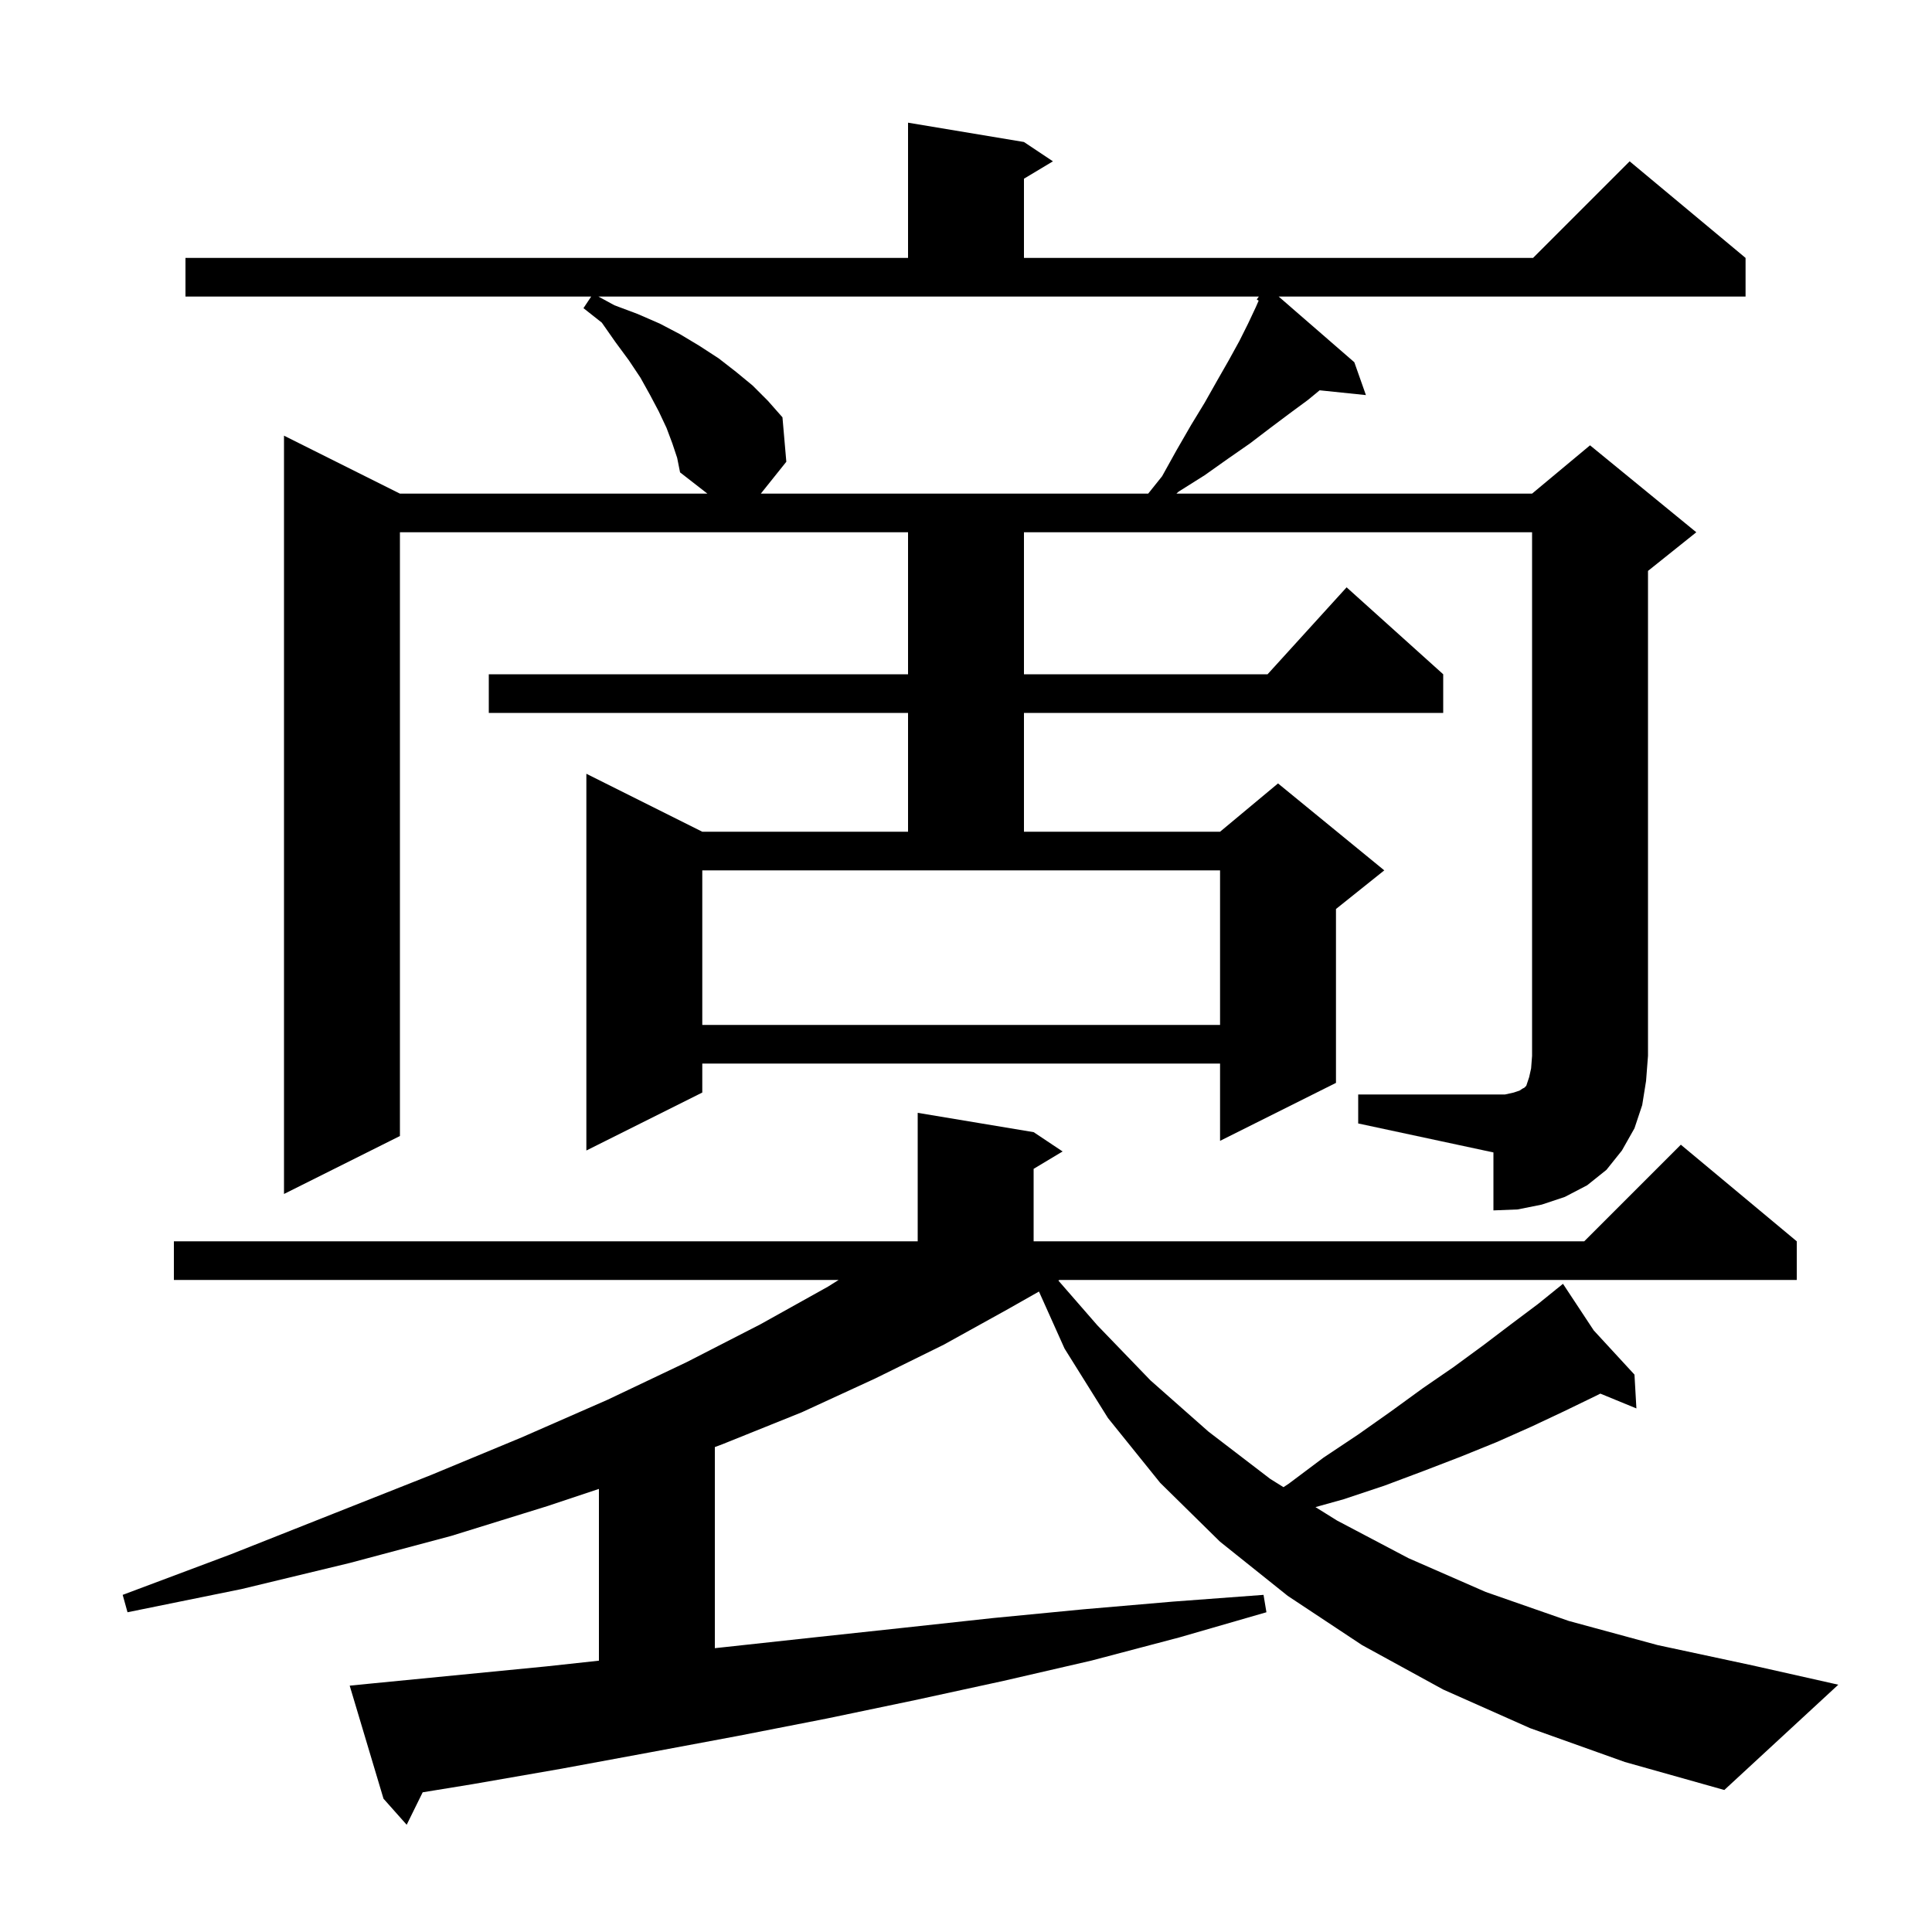 <svg xmlns="http://www.w3.org/2000/svg" xmlns:xlink="http://www.w3.org/1999/xlink" version="1.1" baseProfile="full" viewBox="0 0 200 200" width="200" height="200"><g fill="currentColor"><path d="M 158.4 178.9 L 149.4 174.9 L 141.0 170.3 L 133.3 165.2 L 126.3 159.6 L 120.1 153.5 L 114.7 146.8 L 110.2 139.6 L 107.553 133.7 L 104.2 135.6 L 97.7 139.2 L 90.6 142.7 L 83.0 146.2 L 74.8 149.5 L 74.0 149.8 L 74.0 170.618 L 75.1 170.5 L 84.3 169.5 L 93.6 168.5 L 102.8 167.5 L 112.1 166.6 L 121.4 165.8 L 130.8 165.1 L 131.1 166.9 L 122.1 169.5 L 113.0 171.9 L 103.9 174.0 L 94.7 176.0 L 85.6 177.9 L 76.4 179.7 L 67.3 181.4 L 58.1 183.1 L 48.9 184.7 L 43.755 185.539 L 42.1 188.9 L 39.7 186.2 L 36.2 174.5 L 38.2 174.3 L 56.6 172.5 L 62.0 171.913 L 62.0 154.133 L 56.7 155.9 L 46.7 159.0 L 36.2 161.8 L 25.0 164.5 L 13.2 166.9 L 12.7 165.1 L 23.9 160.9 L 34.5 156.7 L 44.6 152.7 L 54.0 148.8 L 62.9 144.9 L 71.1 141.0 L 78.7 137.1 L 85.7 133.2 L 86.815 132.5 L 18.0 132.5 L 18.0 128.5 L 95.0 128.5 L 95.0 115.2 L 107.0 117.2 L 110.0 119.2 L 107.0 121.0 L 107.0 128.5 L 164.0 128.5 L 174.0 118.5 L 186.0 128.5 L 186.0 132.5 L 109.671 132.5 L 109.561 132.562 L 113.6 137.2 L 119.1 142.9 L 125.1 148.2 L 131.5 153.1 L 132.866 153.951 L 133.4 153.6 L 137.0 150.9 L 140.6 148.5 L 144.0 146.1 L 147.3 143.7 L 150.5 141.5 L 153.5 139.3 L 156.4 137.1 L 159.2 135.0 L 161.07 133.49 L 161.0 133.4 L 161.077 133.484 L 161.8 132.9 L 164.984 137.724 L 169.2 142.3 L 169.4 145.8 L 165.667 144.267 L 165.2 144.5 L 161.9 146.1 L 158.5 147.7 L 154.9 149.3 L 151.2 150.8 L 147.3 152.3 L 143.3 153.8 L 139.1 155.2 L 136.178 156.015 L 138.4 157.4 L 145.8 161.3 L 153.8 164.8 L 162.4 167.8 L 171.6 170.3 L 181.4 172.4 L 190.3 174.4 L 178.5 185.3 L 168.2 182.4 Z M 140.6 113.3 L 155.8 113.3 L 156.7 113.1 L 157.3 112.9 L 157.6 112.7 L 157.8 112.6 L 158.0 112.4 L 158.3 111.5 L 158.5 110.6 L 158.6 109.3 L 158.6 55.1 L 106.0 55.1 L 106.0 69.8 L 131.218 69.8 L 139.4 60.8 L 149.4 69.8 L 149.4 73.8 L 106.0 73.8 L 106.0 86.1 L 126.3 86.1 L 132.3 81.1 L 143.3 90.1 L 138.3 94.1 L 138.3 112.1 L 126.3 118.1 L 126.3 110.1 L 72.7 110.1 L 72.7 113.1 L 60.7 119.1 L 60.7 80.1 L 72.7 86.1 L 94.0 86.1 L 94.0 73.8 L 50.6 73.8 L 50.6 69.8 L 94.0 69.8 L 94.0 55.1 L 41.4 55.1 L 41.4 117.6 L 29.4 123.6 L 29.4 45.1 L 41.4 51.1 L 73.229 51.1 L 70.4 48.9 L 70.1 47.4 L 69.6 45.9 L 69.0 44.3 L 68.2 42.6 L 67.3 40.9 L 66.3 39.1 L 65.1 37.3 L 63.7 35.4 L 62.3 33.4 L 60.4 31.9 L 61.2 30.7 L 19.2 30.7 L 19.2 26.7 L 94.0 26.7 L 94.0 12.7 L 106.0 14.7 L 109.0 16.7 L 106.0 18.5 L 106.0 26.7 L 158.7 26.7 L 168.7 16.7 L 180.7 26.7 L 180.7 30.7 L 132.367 30.7 L 140.2 37.5 L 141.4 40.9 L 136.609 40.404 L 135.4 41.4 L 133.5 42.8 L 131.5 44.3 L 129.4 45.9 L 127.1 47.5 L 124.7 49.2 L 122.0 50.9 L 121.782 51.1 L 158.6 51.1 L 164.6 46.1 L 175.6 55.1 L 170.6 59.1 L 170.6 109.3 L 170.4 111.9 L 170.0 114.4 L 169.2 116.8 L 167.9 119.1 L 166.3 121.1 L 164.3 122.7 L 162.0 123.9 L 159.6 124.7 L 157.1 125.2 L 154.6 125.3 L 154.6 119.3 L 140.6 116.3 Z M 72.7 90.1 L 72.7 106.1 L 126.3 106.1 L 126.3 90.1 Z M 63.6 31.6 L 66.0 32.5 L 68.3 33.5 L 70.4 34.6 L 72.4 35.8 L 74.4 37.1 L 76.2 38.5 L 77.9 39.9 L 79.5 41.5 L 81.0 43.2 L 81.4 47.8 L 78.76 51.1 L 118.86 51.1 L 120.3 49.3 L 121.8 46.6 L 123.3 44.0 L 124.7 41.7 L 126.0 39.4 L 127.2 37.3 L 128.3 35.3 L 129.2 33.5 L 130.0 31.8 L 130.295 31.126 L 130.1 31.0 L 130.314 30.7 L 61.95 30.7 Z "/></g></svg>